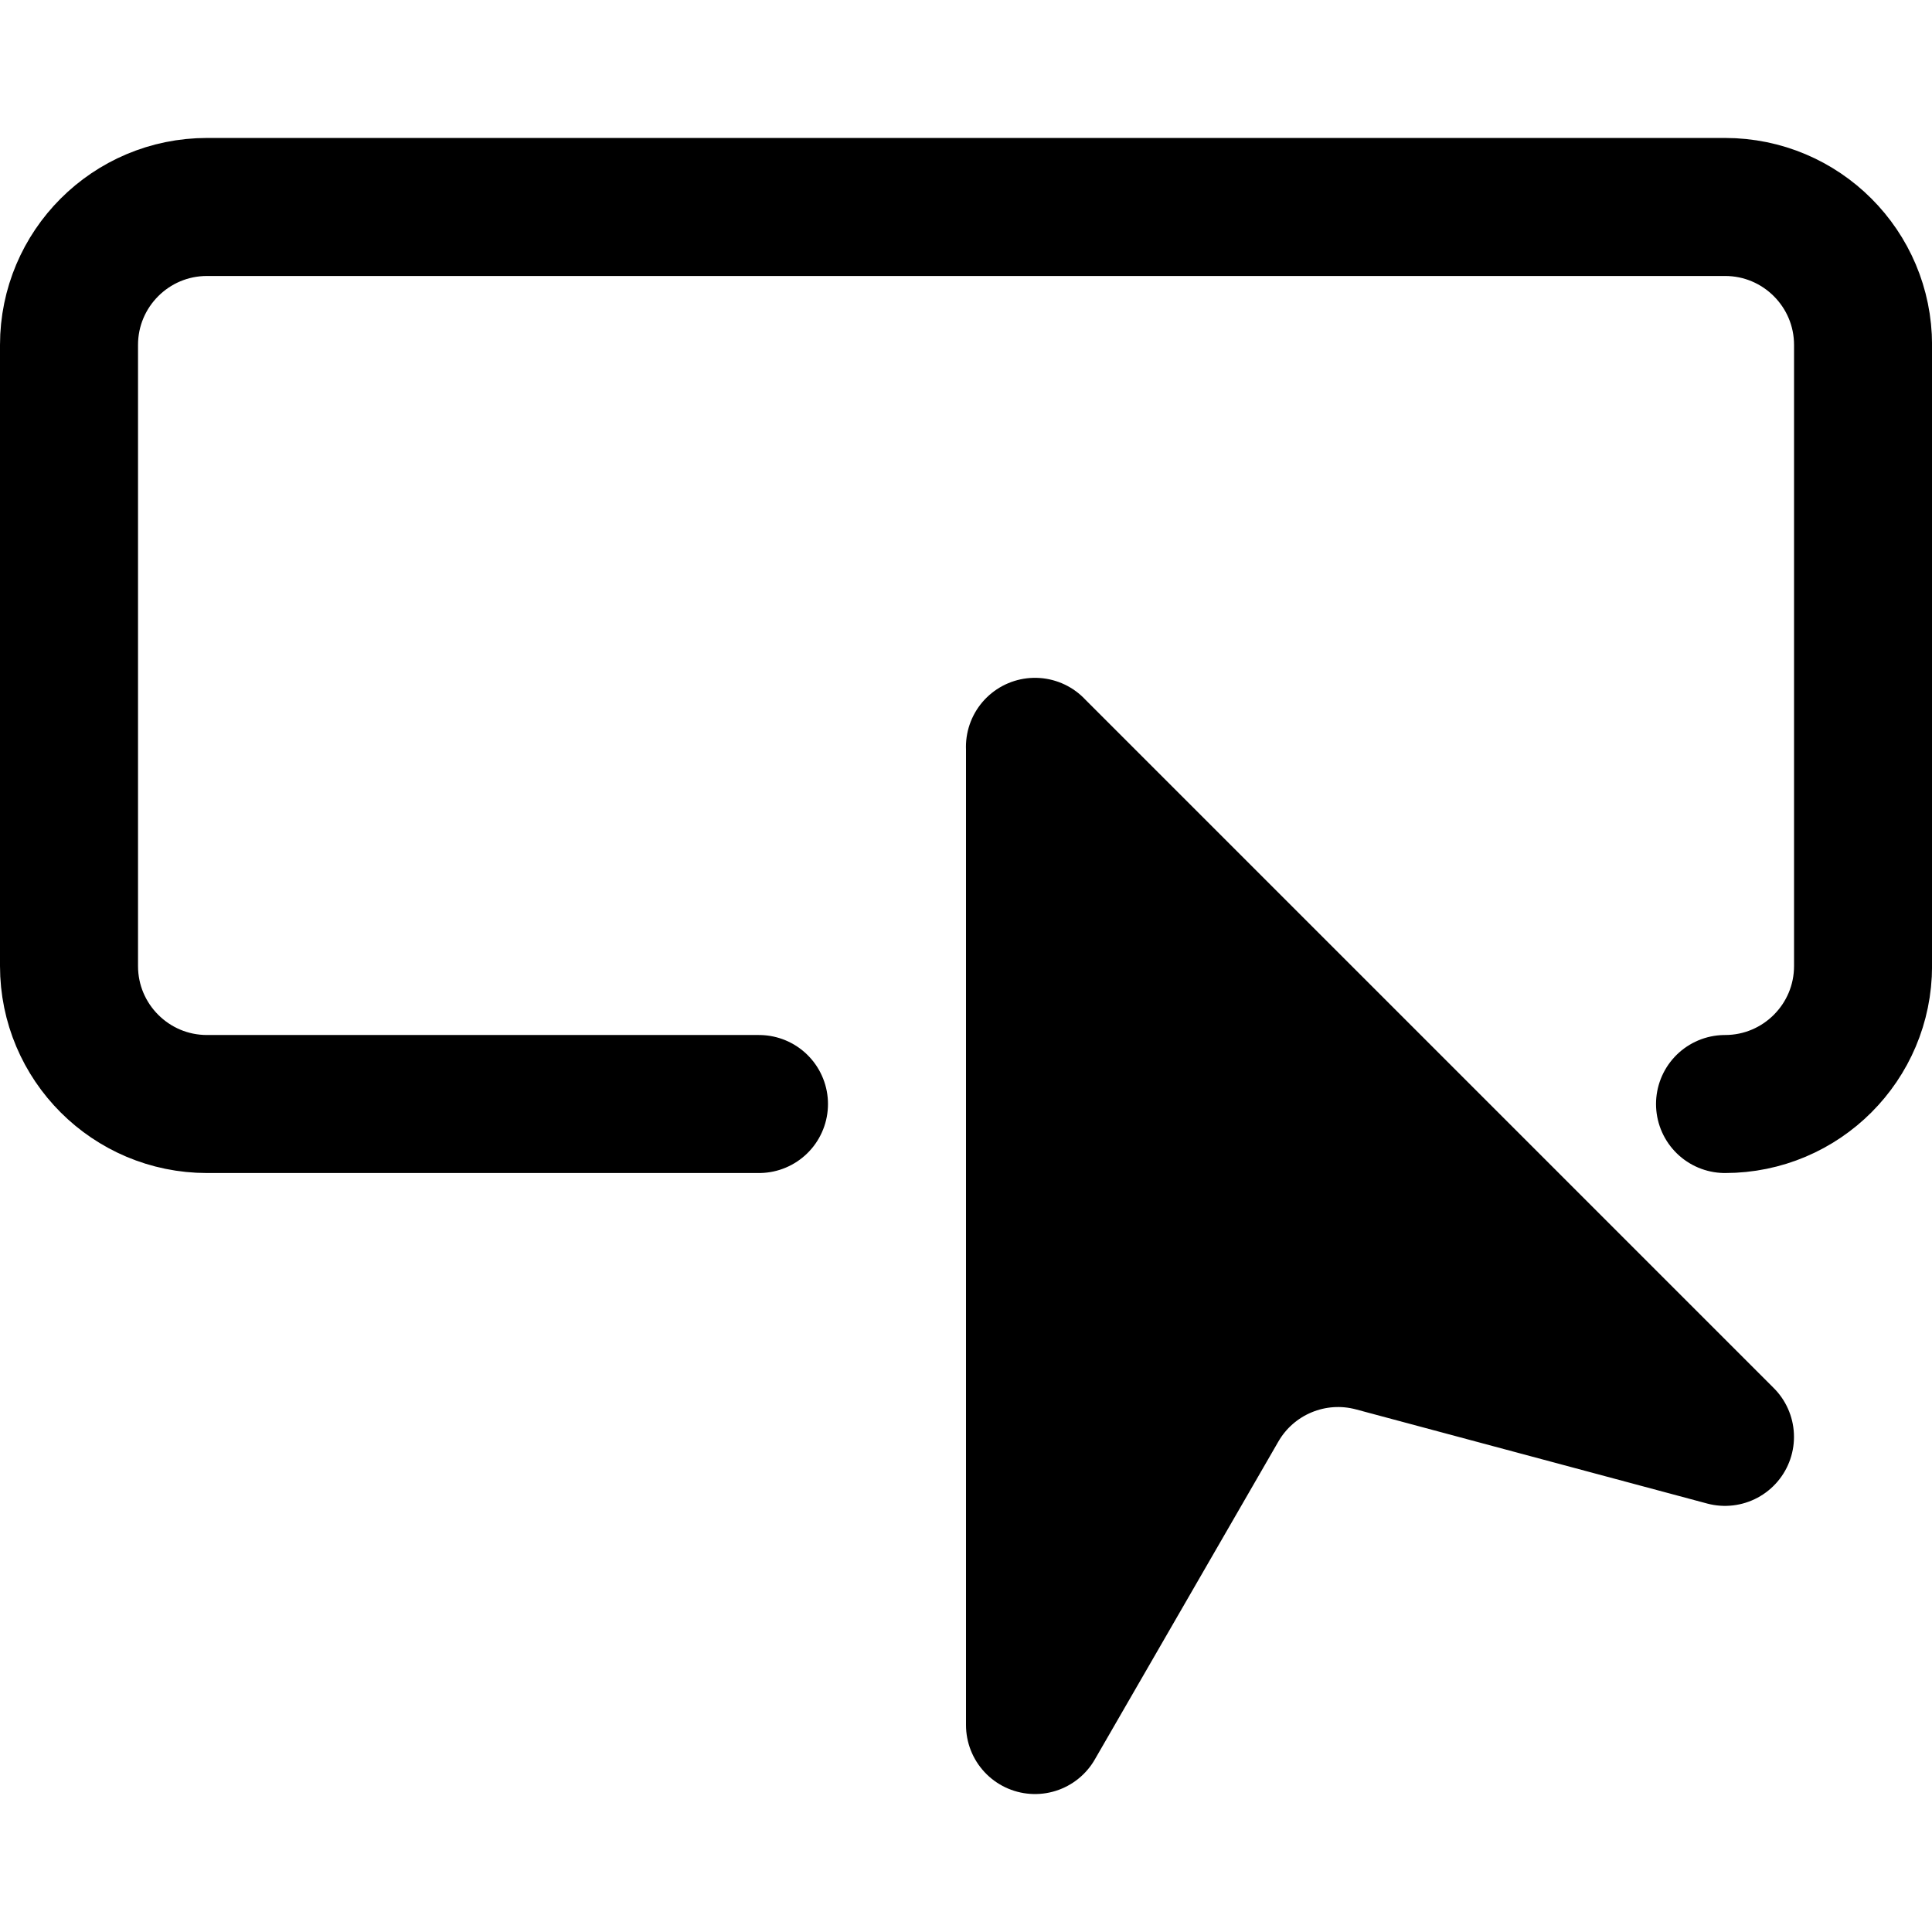 <?xml version="1.0" encoding="UTF-8"?>
<svg id="Design" xmlns="http://www.w3.org/2000/svg" viewBox="0 0 32 32">
  <defs>
    <style>
      .cls-1 {
        fill: none;
      }

      .cls-1, .cls-2 {
        stroke: #000;
        stroke-linecap: round;
        stroke-linejoin: round;
        stroke-width: 2.286px;
      }
    </style>
  </defs>
  <path class="cls-1" d="M12.571,18.286H3.429c-1.262,0-2.286-1.023-2.286-2.286V5.714c0-1.262,1.023-2.286,2.286-2.286h25.143c1.262,0,2.286,1.023,2.286,2.286v10.286c0,1.262-1.023,2.286-2.286,2.286"/>
  <path class="cls-2" d="M17.143,12.37v16.202l3.041-5.267c.517-.896,1.572-1.333,2.571-1.065l5.816,1.559-11.429-11.429Z"/>
</svg>